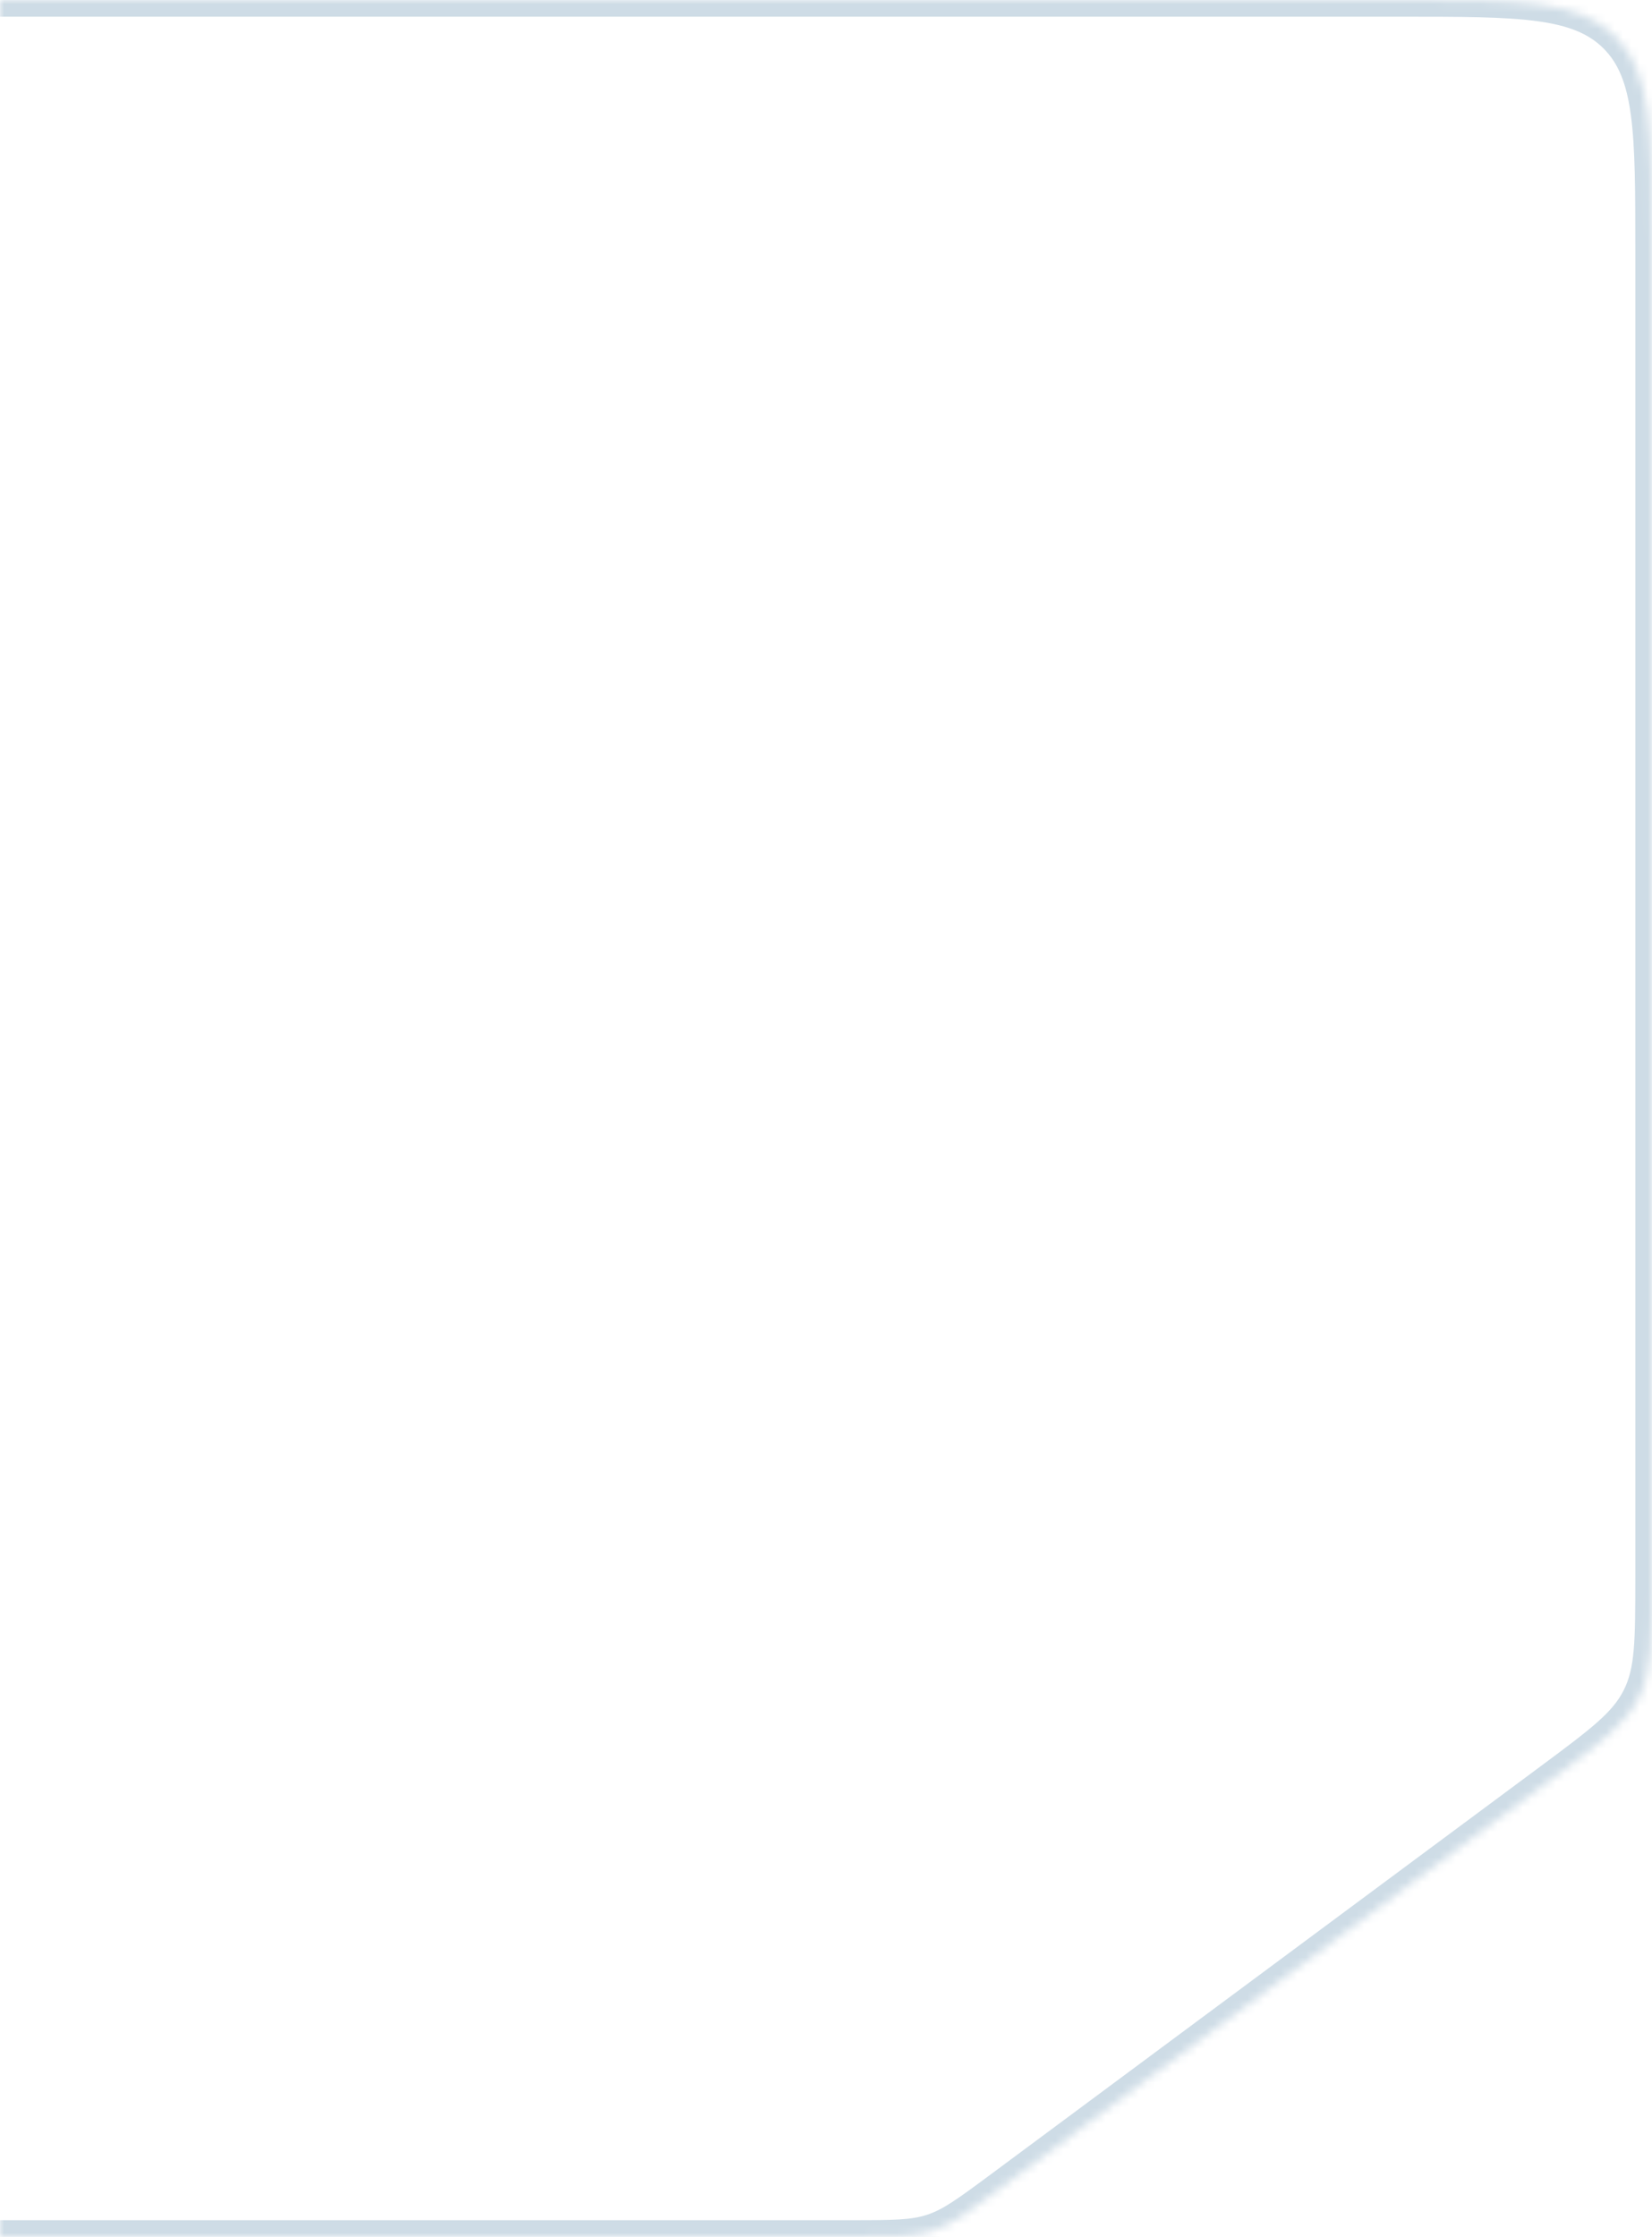 <svg width="198" height="268" viewBox="0 0 198 268" fill="none" xmlns="http://www.w3.org/2000/svg">
<mask id="path-1-inside-1_10_248" fill="white">
<path d="M198 189.105C198 196.512 198 200.216 196.399 203.397C194.798 206.579 191.823 208.785 185.875 213.199L119.97 262.093C116.024 265.021 114.051 266.485 111.758 267.243C109.466 268 107.009 268 102.095 268H-54C-68.142 268 -75.213 268 -79.607 263.607C-84 259.213 -84 252.142 -84 238V85.381C-84 79.247 -84 76.18 -82.857 73.423C-81.715 70.665 -79.545 68.497 -75.206 64.161L-19.788 8.78C-15.454 4.448 -13.286 2.282 -10.531 1.141C-7.775 0 -4.711 0 1.418 0H168C182.142 0 189.213 0 193.607 4.393C198 8.787 198 15.858 198 30V189.105Z"/>
</mask>
<path d="M193.607 4.393L192.192 5.808L193.607 4.393ZM-75.206 64.161L-76.62 62.747L-75.206 64.161ZM-79.607 263.607L-81.021 265.021L-79.607 263.607ZM119.97 262.093L118.779 260.487L119.97 262.093ZM111.758 267.243L111.131 265.344L111.758 267.243ZM196.399 203.397L194.612 202.498L196.399 203.397ZM185.875 213.199L184.683 211.593L118.779 260.487L119.97 262.093L121.162 263.7L187.066 214.805L185.875 213.199ZM102.095 268V266H-54V268V270H102.095V268ZM-84 238H-82V85.381H-84H-86V238H-84ZM-75.206 64.161L-73.793 65.576L-18.375 10.194L-19.788 8.78L-21.202 7.365L-76.62 62.747L-75.206 64.161ZM1.418 0V2H168V0V-2H1.418V0ZM198 30H196V189.105H198H200V30H198ZM168 0V2C175.128 2 180.272 2.004 184.193 2.531C188.056 3.051 190.429 4.044 192.192 5.808L193.607 4.393L195.021 2.979C192.391 0.349 189.032 -0.854 184.726 -1.433C180.477 -2.004 175.015 -2 168 -2V0ZM198 30H200C200 22.985 200.004 17.523 199.433 13.274C198.854 8.968 197.651 5.609 195.021 2.979L193.607 4.393L192.192 5.808C193.956 7.571 194.949 9.944 195.469 13.807C195.996 17.728 196 22.872 196 30H198ZM-19.788 8.78L-18.375 10.194C-13.925 5.747 -12.068 3.942 -9.766 2.989L-10.531 1.141L-11.296 -0.707C-14.504 0.621 -16.983 3.148 -21.202 7.365L-19.788 8.78ZM1.418 0V-2C-4.548 -2 -8.087 -2.035 -11.296 -0.707L-10.531 1.141L-9.766 2.989C-7.463 2.035 -4.874 2 1.418 2V0ZM-84 85.381H-82C-82 79.084 -81.965 76.493 -81.01 74.188L-82.857 73.423L-84.705 72.657C-86.035 75.868 -86 79.411 -86 85.381H-84ZM-75.206 64.161L-76.62 62.747C-80.843 66.967 -83.374 69.446 -84.705 72.657L-82.857 73.423L-81.01 74.188C-80.055 71.884 -78.247 70.027 -73.793 65.576L-75.206 64.161ZM-54 268V266C-61.128 266 -66.272 265.996 -70.193 265.469C-74.055 264.949 -76.429 263.956 -78.192 262.192L-79.607 263.607L-81.021 265.021C-78.391 267.651 -75.032 268.854 -70.726 269.433C-66.477 270.004 -61.014 270 -54 270V268ZM-84 238H-86C-86 245.015 -86.004 250.477 -85.433 254.726C-84.854 259.032 -83.651 262.391 -81.021 265.021L-79.607 263.607L-78.192 262.192C-79.956 260.429 -80.949 258.056 -81.469 254.193C-81.996 250.272 -82 245.128 -82 238H-84ZM119.97 262.093L118.779 260.487C114.73 263.491 113.047 264.71 111.131 265.344L111.758 267.243L112.386 269.142C115.054 268.26 117.318 266.551 121.162 263.7L119.97 262.093ZM102.095 268V270C106.881 270 109.718 270.023 112.386 269.142L111.758 267.243L111.131 265.344C109.215 265.977 107.137 266 102.095 266V268ZM185.875 213.199L187.066 214.805C192.853 210.512 196.321 208.002 198.185 204.296L196.399 203.397L194.612 202.498C193.275 205.156 190.794 207.059 184.683 211.593L185.875 213.199ZM198 189.105H196C196 196.715 195.95 199.841 194.612 202.498L196.399 203.397L198.185 204.296C200.05 200.591 200 196.31 200 189.105H198Z" fill="#CEDCE6" mask="url(#path-1-inside-1_10_248)"/>
</svg>
